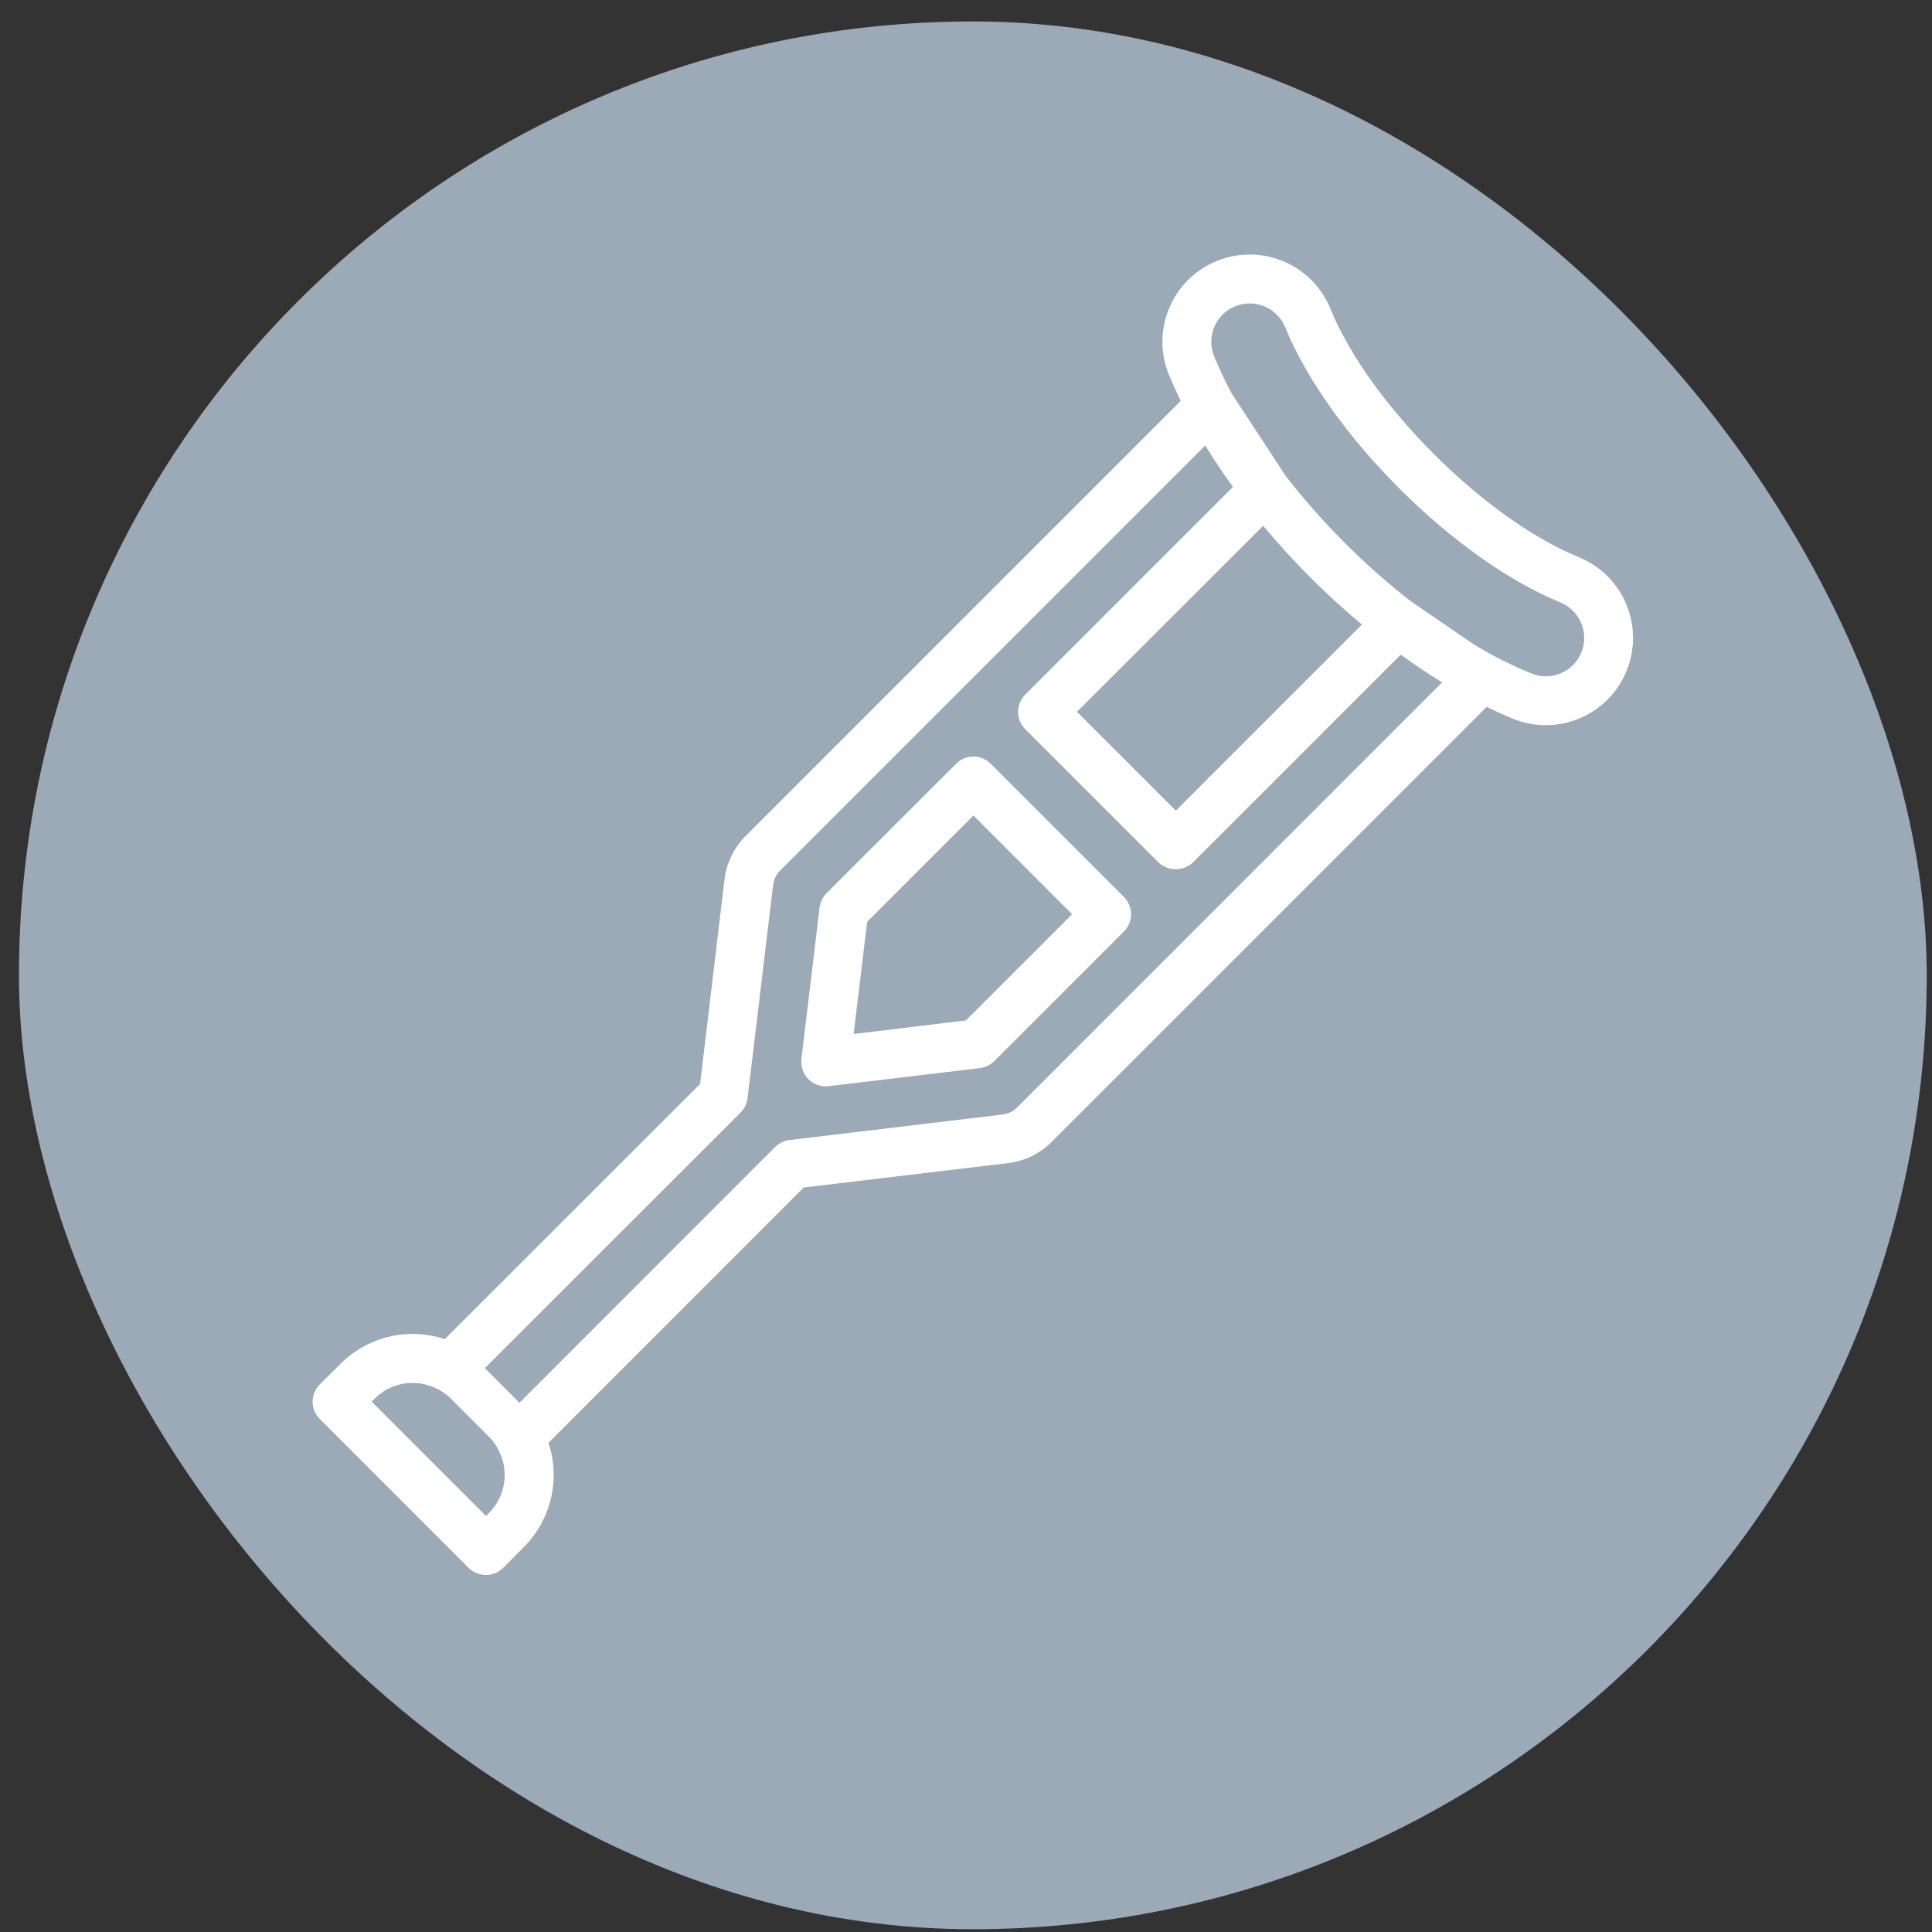 <svg width="78" height="78" viewBox="0 0 78 78" fill="none" xmlns="http://www.w3.org/2000/svg">
<rect x="0" y="0" width="78" height="78" fill="#333333" stroke="none"/>
<rect x="0.765" y="0.866" width="77.022" height="77.022" rx="38.511" fill="#9CA9B7"/>
<path d="M39.998 30.835C39.906 30.742 39.797 30.669 39.678 30.619C39.557 30.569 39.429 30.543 39.299 30.543C39.169 30.543 39.04 30.569 38.92 30.619C38.8 30.669 38.691 30.742 38.6 30.835L33.371 36.059C33.217 36.217 33.118 36.42 33.089 36.639L32.356 42.753C32.339 42.902 32.355 43.053 32.404 43.194C32.453 43.335 32.533 43.464 32.638 43.57C32.824 43.755 33.075 43.858 33.337 43.858C33.376 43.859 33.416 43.857 33.455 43.852L39.569 43.12C39.787 43.092 39.989 42.992 40.144 42.838L45.374 37.608C45.466 37.517 45.539 37.408 45.59 37.288C45.64 37.168 45.665 37.039 45.665 36.91C45.665 36.779 45.64 36.651 45.59 36.531C45.539 36.411 45.466 36.302 45.374 36.211L39.998 30.835ZM38.995 41.198L34.464 41.745L35.01 37.214L39.299 32.925L43.283 36.91L38.995 41.198Z" fill="white"/>
<path d="M65.653 24.387C65.475 23.96 65.213 23.572 64.884 23.247C64.555 22.922 64.164 22.665 63.734 22.492C59.944 20.946 55.261 16.265 53.717 12.475C53.455 11.829 53.007 11.275 52.43 10.884C51.853 10.492 51.173 10.281 50.476 10.276C49.779 10.272 49.096 10.474 48.514 10.858C47.932 11.241 47.477 11.789 47.207 12.431C47.026 12.857 46.931 13.315 46.928 13.777C46.926 14.24 47.015 14.698 47.191 15.126C47.335 15.477 47.498 15.831 47.669 16.185L30.102 33.754C29.633 34.223 29.333 34.836 29.251 35.495L28.265 43.762L17.958 54.063C17.227 53.821 16.444 53.788 15.696 53.969C14.948 54.149 14.265 54.535 13.726 55.083L12.909 55.895C12.725 56.08 12.621 56.33 12.621 56.591C12.621 56.852 12.725 57.102 12.909 57.287L18.921 63.3C19.106 63.484 19.357 63.587 19.617 63.587C19.878 63.587 20.128 63.484 20.313 63.3L21.125 62.482C21.673 61.942 22.059 61.26 22.239 60.512C22.419 59.764 22.387 58.981 22.145 58.25L32.446 47.943L40.707 46.957C41.368 46.876 41.983 46.577 42.454 46.106L60.022 28.539C60.377 28.711 60.732 28.877 61.081 29.017C61.726 29.28 62.434 29.345 63.117 29.205C63.8 29.065 64.425 28.726 64.915 28.23C65.404 27.735 65.736 27.105 65.867 26.421C65.999 25.736 65.924 25.029 65.653 24.387ZM50.998 21.227C51.588 21.936 52.223 22.635 52.899 23.311C53.575 23.988 54.274 24.623 54.984 25.213L47.47 32.728L43.48 28.738L50.998 21.227ZM19.733 61.09L19.62 61.203L15.005 56.588L15.118 56.475C15.435 56.153 15.846 55.939 16.292 55.863C16.738 55.787 17.197 55.853 17.603 56.053C17.641 56.067 17.679 56.084 17.715 56.103C17.897 56.204 18.064 56.329 18.211 56.475L19.733 57.997C19.881 58.145 20.006 58.314 20.105 58.498C20.124 58.533 20.141 58.569 20.155 58.605C20.354 59.012 20.421 59.47 20.345 59.916C20.269 60.362 20.055 60.773 19.733 61.09ZM41.062 44.714C40.903 44.869 40.697 44.968 40.476 44.996L31.871 46.027C31.652 46.054 31.448 46.153 31.291 46.309L21.063 56.543L20.973 56.633L19.575 55.236L19.665 55.145L29.899 44.917C30.055 44.761 30.154 44.556 30.181 44.337L31.212 35.732C31.239 35.512 31.338 35.308 31.494 35.151L48.659 17.986C49.002 18.545 49.375 19.102 49.777 19.657L41.389 28.045C41.205 28.23 41.102 28.48 41.102 28.741C41.102 29.002 41.205 29.252 41.389 29.437L46.771 34.819C46.96 34.995 47.209 35.093 47.467 35.093C47.725 35.093 47.974 34.995 48.163 34.819L56.551 26.431C57.106 26.833 57.663 27.206 58.222 27.549L41.062 44.714ZM63.846 26.338C63.769 26.527 63.656 26.699 63.513 26.844C63.369 26.989 63.199 27.104 63.011 27.183C62.824 27.263 62.623 27.304 62.42 27.305C62.217 27.306 62.015 27.267 61.827 27.19C61.305 26.976 60.793 26.735 60.295 26.469L60.289 26.466C60.036 26.33 59.782 26.186 59.528 26.035L57.016 24.315H57.013C56.055 23.575 55.147 22.774 54.292 21.917C53.438 21.065 52.638 20.158 51.899 19.203L49.718 15.873C49.455 15.377 49.219 14.876 49.017 14.381C48.863 14.001 48.866 13.576 49.025 13.198C49.184 12.82 49.486 12.521 49.865 12.366C50.247 12.21 50.674 12.213 51.054 12.373C51.433 12.533 51.734 12.837 51.889 13.218C53.633 17.492 58.716 22.573 62.991 24.32C63.371 24.474 63.675 24.774 63.835 25.152C63.996 25.53 63.999 25.957 63.846 26.338Z" fill="white"/>
</svg>
